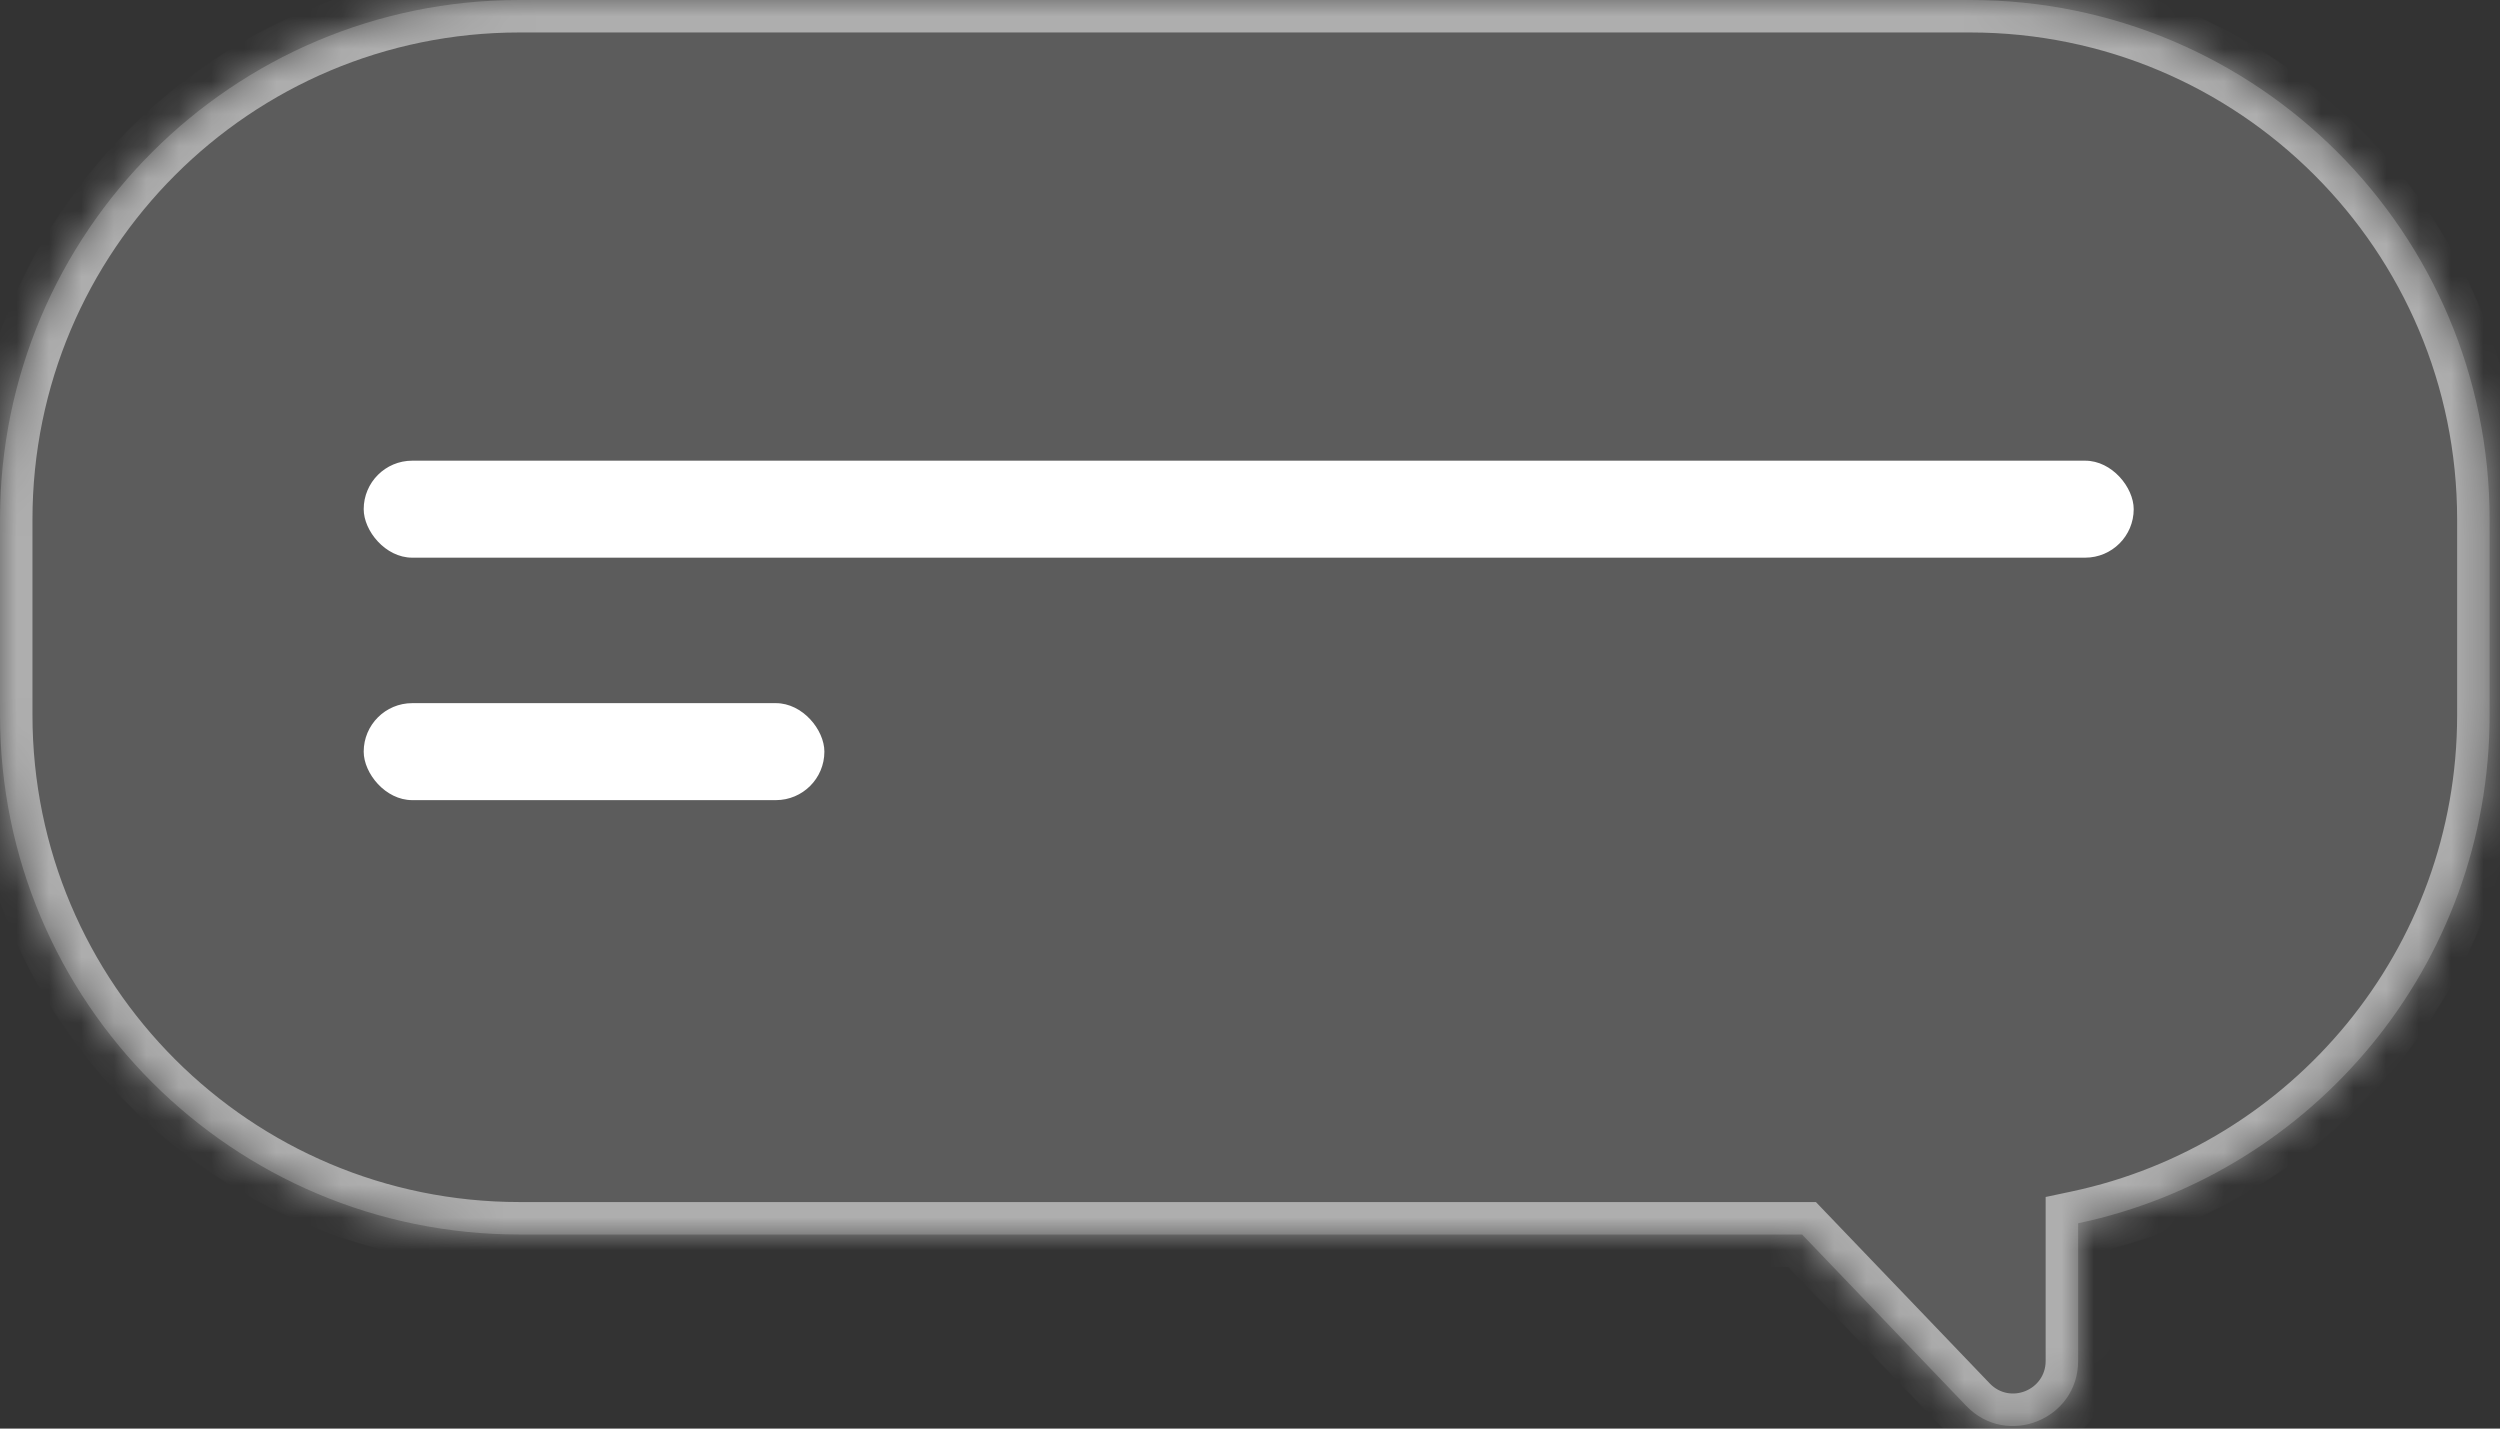 <?xml version="1.0" encoding="UTF-8"?> <svg xmlns="http://www.w3.org/2000/svg" width="77" height="44" viewBox="0 0 77 44" fill="none"><rect x="0" y="0" width="77" height="44" fill="#333333" stroke="none"/> <mask id="path-1-inside-1_1630_34697" fill="white"> <path fill-rule="evenodd" clip-rule="evenodd" d="M0 22.023C0 30.86 7.163 38.023 16 38.023L55.504 38.023L60.562 43.302C61.809 44.603 64.006 43.72 64.006 41.918V37.677C71.246 36.147 76.68 29.72 76.68 22.023V16C76.68 7.163 69.517 -6.40738e-05 60.68 -6.36876e-05L16 -6.17345e-05C7.163 -6.13483e-05 0 7.163 0 16V22.023Z"></path> </mask> <path fill-rule="evenodd" clip-rule="evenodd" d="M0 22.023C0 30.86 7.163 38.023 16 38.023L55.504 38.023L60.562 43.302C61.809 44.603 64.006 43.72 64.006 41.918V37.677C71.246 36.147 76.68 29.72 76.68 22.023V16C76.68 7.163 69.517 -6.40738e-05 60.68 -6.36876e-05L16 -6.17345e-05C7.163 -6.13483e-05 0 7.163 0 16V22.023Z" fill="white" fill-opacity="0.2"></path> <path d="M16 38.023L16 39.023L16 39.023L16 38.023ZM55.504 38.023L56.225 37.331L55.93 37.023L55.504 37.023L55.504 38.023ZM60.562 43.302L61.284 42.61L61.284 42.61L60.562 43.302ZM64.006 37.677L63.799 36.699L63.006 36.867V37.677H64.006ZM60.68 -6.36876e-05L60.68 -1L60.68 -6.36876e-05ZM16 -6.17345e-05L16 1L16 -6.17345e-05ZM16 37.023C7.716 37.023 1 30.308 1 22.023H-1C-1 31.412 6.611 39.023 16 39.023V37.023ZM55.504 37.023L16 37.023L16 39.023L55.504 39.023L55.504 37.023ZM54.782 38.715L59.84 43.994L61.284 42.61L56.225 37.331L54.782 38.715ZM59.84 43.994C61.711 45.946 65.006 44.621 65.006 41.918H63.006C63.006 42.819 61.907 43.261 61.284 42.61L59.84 43.994ZM65.006 41.918V37.677H63.006V41.918H65.006ZM75.68 22.023C75.68 29.237 70.587 35.264 63.799 36.699L64.213 38.656C71.906 37.029 77.68 30.202 77.68 22.023H75.68ZM75.68 16V22.023H77.68V16H75.68ZM60.68 1C68.965 1 75.68 7.716 75.68 16H77.68C77.68 6.611 70.069 -1 60.68 -1L60.68 1ZM16 1L60.68 1L60.68 -1L16 -1L16 1ZM1 16C1 7.716 7.716 1 16 1L16 -1C6.611 -1 -1 6.611 -1 16H1ZM1 22.023V16H-1V22.023H1Z" fill="white" fill-opacity="0.5" mask="url(#path-1-inside-1_1630_34697)"></path> <rect x="11.202" y="14.189" width="54.516" height="2.987" rx="1.494" fill="white"></rect> <rect x="11.202" y="21.657" width="14.189" height="2.987" rx="1.494" fill="white"></rect> </svg> 